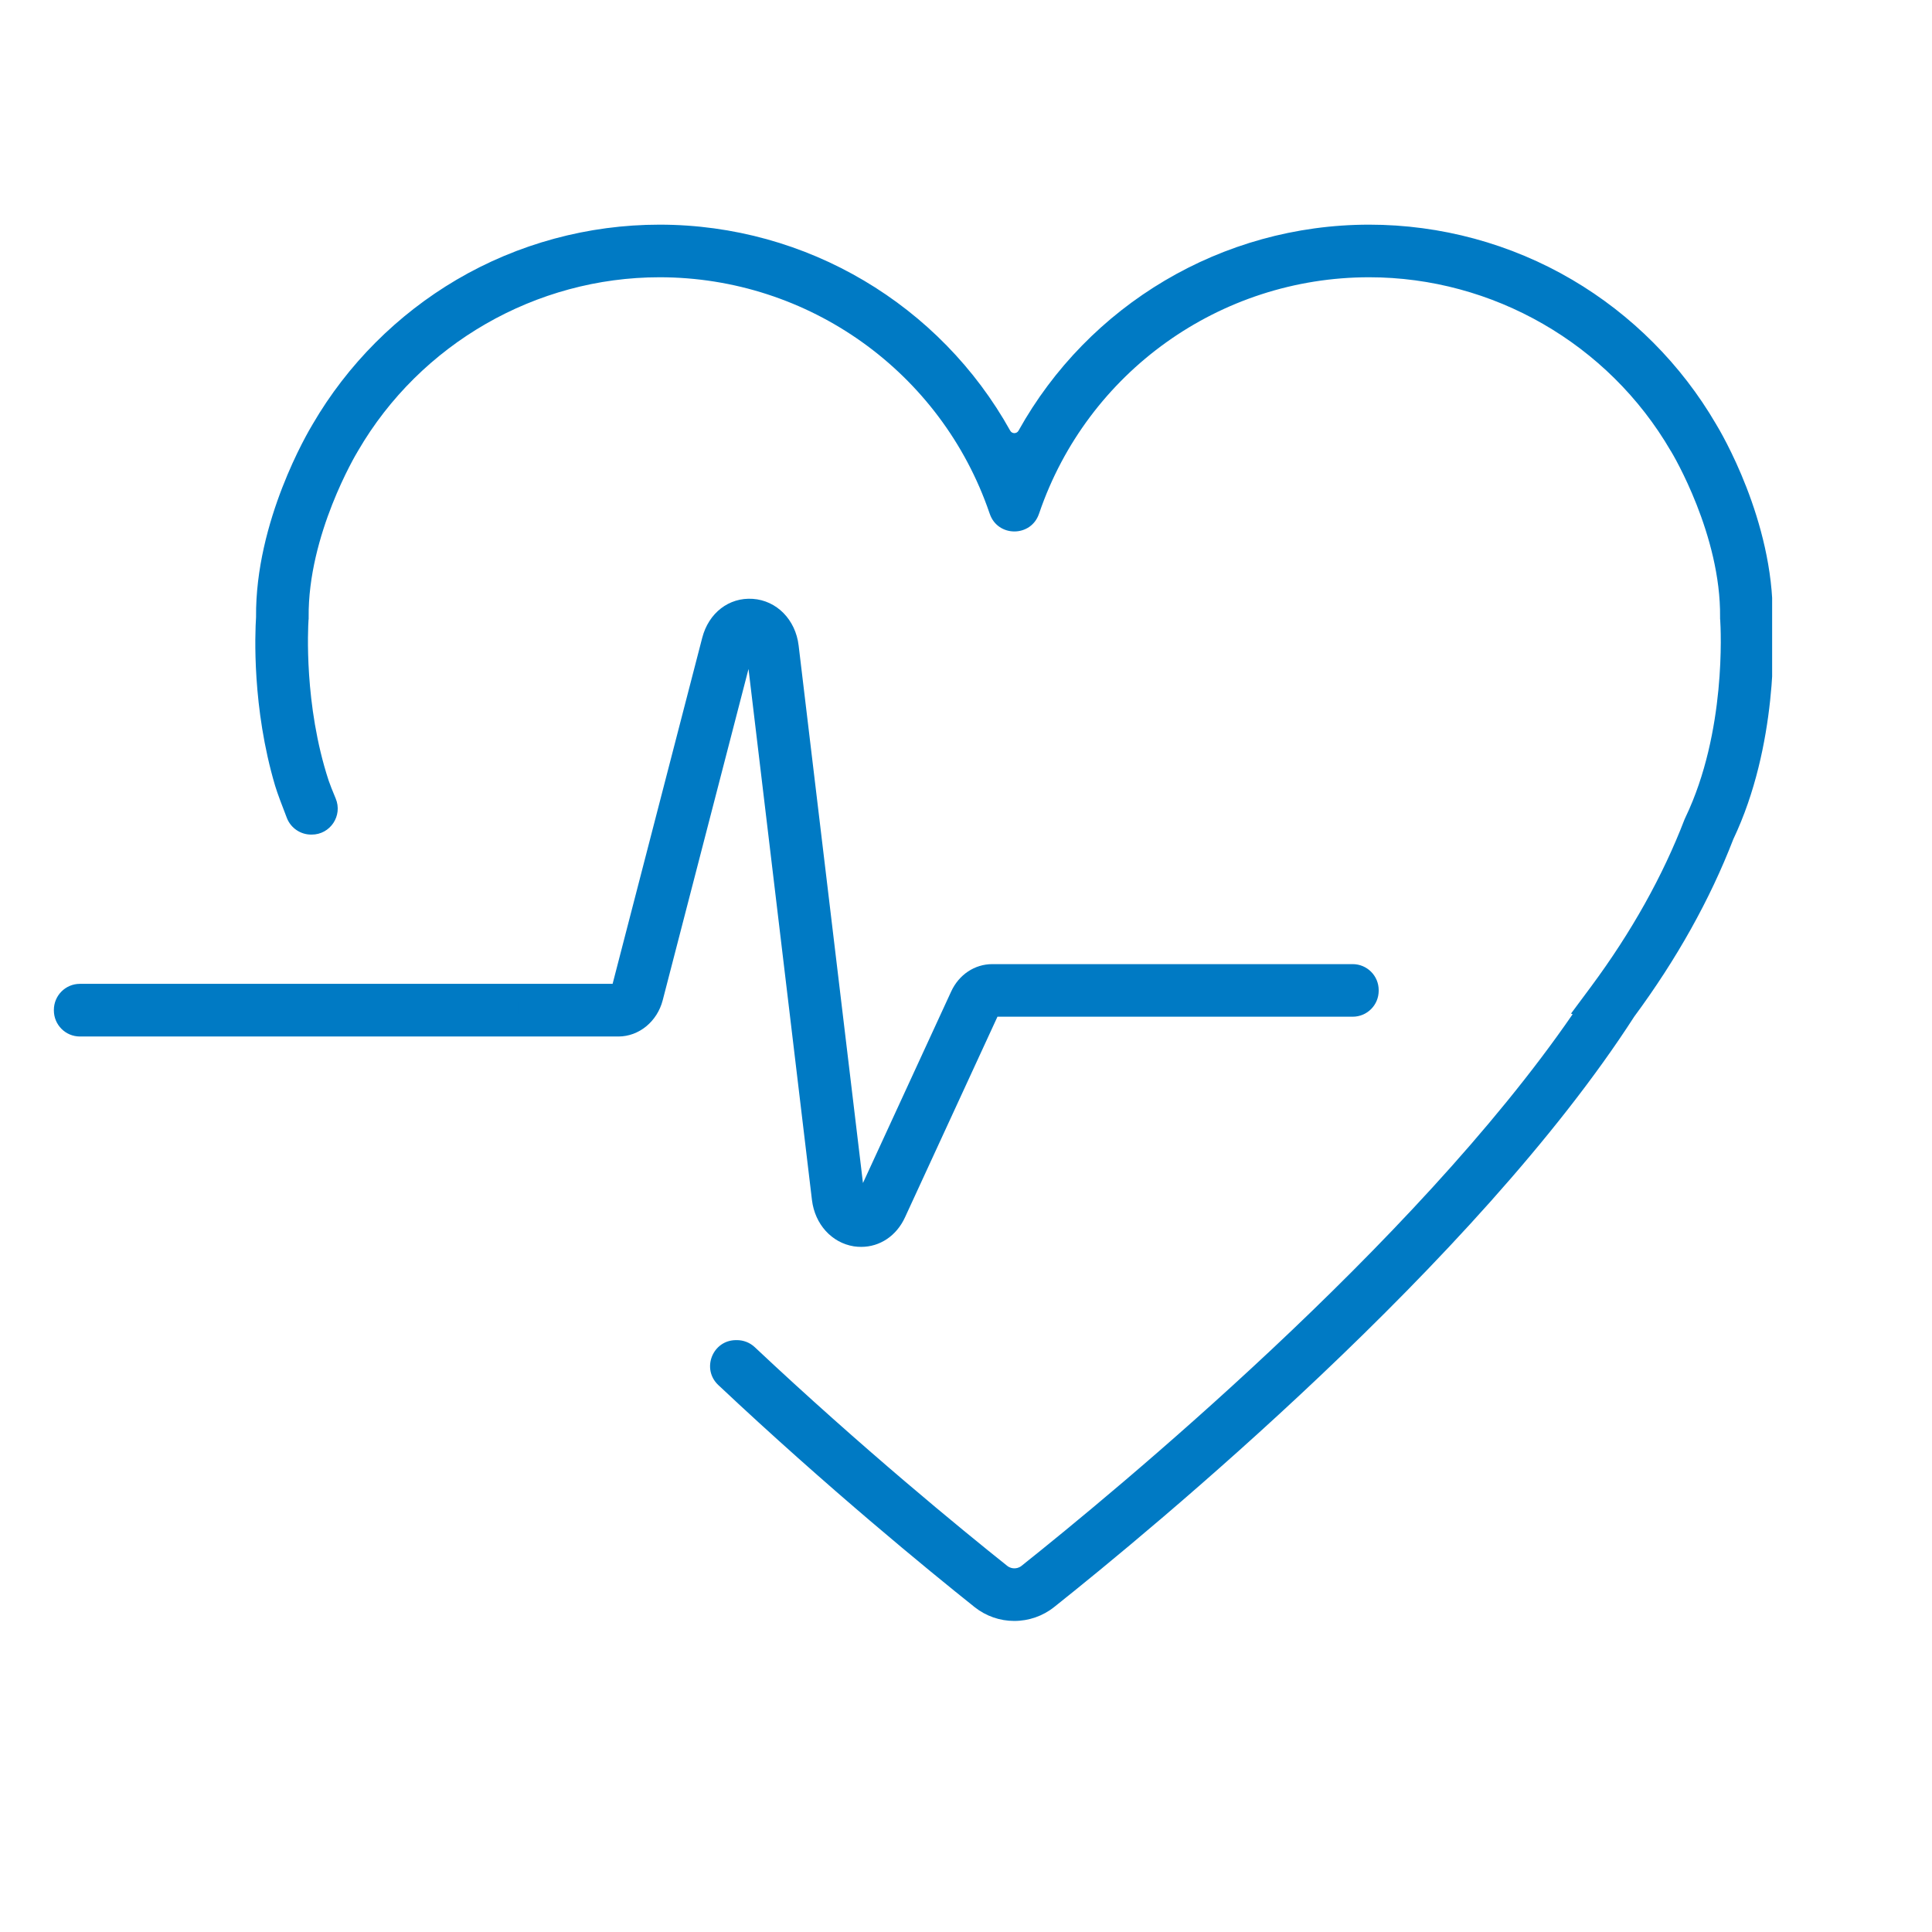 <svg xmlns="http://www.w3.org/2000/svg" xmlns:xlink="http://www.w3.org/1999/xlink" width="150" zoomAndPan="magnify" viewBox="0 0 112.5 112.5" height="150" preserveAspectRatio="xMidYMid meet" version="1.0"><defs><clipPath id="8348fda300"><path d="M 3.137 34 L 81 34 L 81 73 L 3.137 73 Z M 3.137 34 " clip-rule="nonzero"/></clipPath><clipPath id="c1c2ab8304"><path d="M 14.766 13.082 L 103.191 13.082 L 103.191 94.387 L 14.766 94.387 Z M 14.766 13.082 " clip-rule="nonzero"/></clipPath></defs><g clip-path="url(#8348fda300)"><path fill="#007ac4" d="M 50.152 72.605 C 50.012 72.605 49.867 72.598 49.719 72.574 C 48.43 72.367 47.453 71.289 47.281 69.883 L 43.586 38.953 L 38.59 58.242 C 38.27 59.484 37.207 60.355 36.012 60.355 L 4.652 60.355 C 3.816 60.355 3.137 59.676 3.137 58.836 L 3.137 58.809 C 3.137 57.969 3.816 57.289 4.652 57.289 L 35.672 57.289 L 40.891 37.137 C 41.266 35.688 42.449 34.777 43.832 34.871 C 45.227 34.965 46.324 36.082 46.504 37.586 L 50.25 68.887 L 55.383 57.742 C 55.836 56.754 56.754 56.141 57.781 56.141 L 78.766 56.141 C 79.605 56.141 80.281 56.82 80.281 57.656 L 80.281 57.688 C 80.281 58.527 79.605 59.203 78.766 59.203 L 58.082 59.203 L 52.699 70.883 C 52.203 71.965 51.234 72.605 50.152 72.605 " fill-opacity="1" fill-rule="nonzero"/></g><g clip-path="url(#c1c2ab8304)"><path fill="#007ac4" d="M 103.223 35.941 C 103.273 30.312 100.199 25.145 99.922 24.691 C 97.902 21.227 95.004 18.32 91.547 16.289 C 87.977 14.191 83.891 13.082 79.727 13.082 C 71.145 13.082 63.379 17.766 59.309 25.078 C 59.203 25.27 58.93 25.27 58.824 25.078 C 54.754 17.766 46.988 13.082 38.406 13.082 C 34.242 13.082 30.156 14.191 26.586 16.289 C 23.129 18.324 20.23 21.23 18.211 24.695 C 17.941 25.141 14.859 30.34 14.91 35.938 C 14.848 36.895 14.672 41.207 16.02 45.754 C 16.145 46.176 16.453 46.984 16.707 47.637 C 16.934 48.215 17.496 48.598 18.117 48.598 L 18.152 48.598 C 19.234 48.598 19.965 47.496 19.547 46.496 C 19.367 46.066 19.211 45.676 19.137 45.453 C 17.688 41.031 17.938 36.527 17.965 36.105 L 17.973 36.043 L 17.973 35.938 C 17.922 31.152 20.73 26.445 20.832 26.281 L 20.852 26.246 C 24.477 20.016 31.207 16.145 38.406 16.145 C 47.09 16.145 54.809 21.664 57.617 29.875 L 57.633 29.918 C 58.098 31.289 60.035 31.289 60.5 29.918 L 60.516 29.875 C 63.32 21.664 71.043 16.145 79.727 16.145 C 86.93 16.145 93.656 20.016 97.281 26.246 L 97.305 26.281 C 97.422 26.473 100.211 31.164 100.16 35.934 L 100.16 36.043 L 100.168 36.105 C 100.199 36.605 100.531 42.617 98.141 47.602 L 98.09 47.715 C 96.828 51.004 95 54.273 92.656 57.438 L 91.48 59.02 L 91.574 59.059 C 82.312 72.52 64.785 86.957 59.477 91.184 C 59.328 91.301 59.172 91.324 59.066 91.324 C 58.961 91.324 58.809 91.301 58.656 91.184 C 55.98 89.051 50.207 84.328 43.949 78.445 C 43.668 78.18 43.293 78.035 42.91 78.035 L 42.863 78.035 C 41.492 78.035 40.828 79.711 41.828 80.652 C 48.195 86.641 54.055 91.43 56.762 93.59 C 57.414 94.105 58.223 94.387 59.055 94.387 L 59.066 94.387 C 59.906 94.387 60.727 94.102 61.383 93.578 C 66.984 89.121 85.973 73.469 95.16 59.199 C 97.633 55.852 99.574 52.379 100.93 48.867 C 103.52 43.418 103.293 37.098 103.223 35.941 " fill-opacity="1" fill-rule="nonzero"/></g><path stroke-linecap="butt" transform="matrix(0.747, 0, 0, 0.747, 25.985, 58.316)" fill="none" stroke-linejoin="miter" d="M -0 0.498 L 5.603 0.498 " stroke="#007ac4" stroke-width="1" stroke-opacity="1" stroke-miterlimit="4"/></svg>
